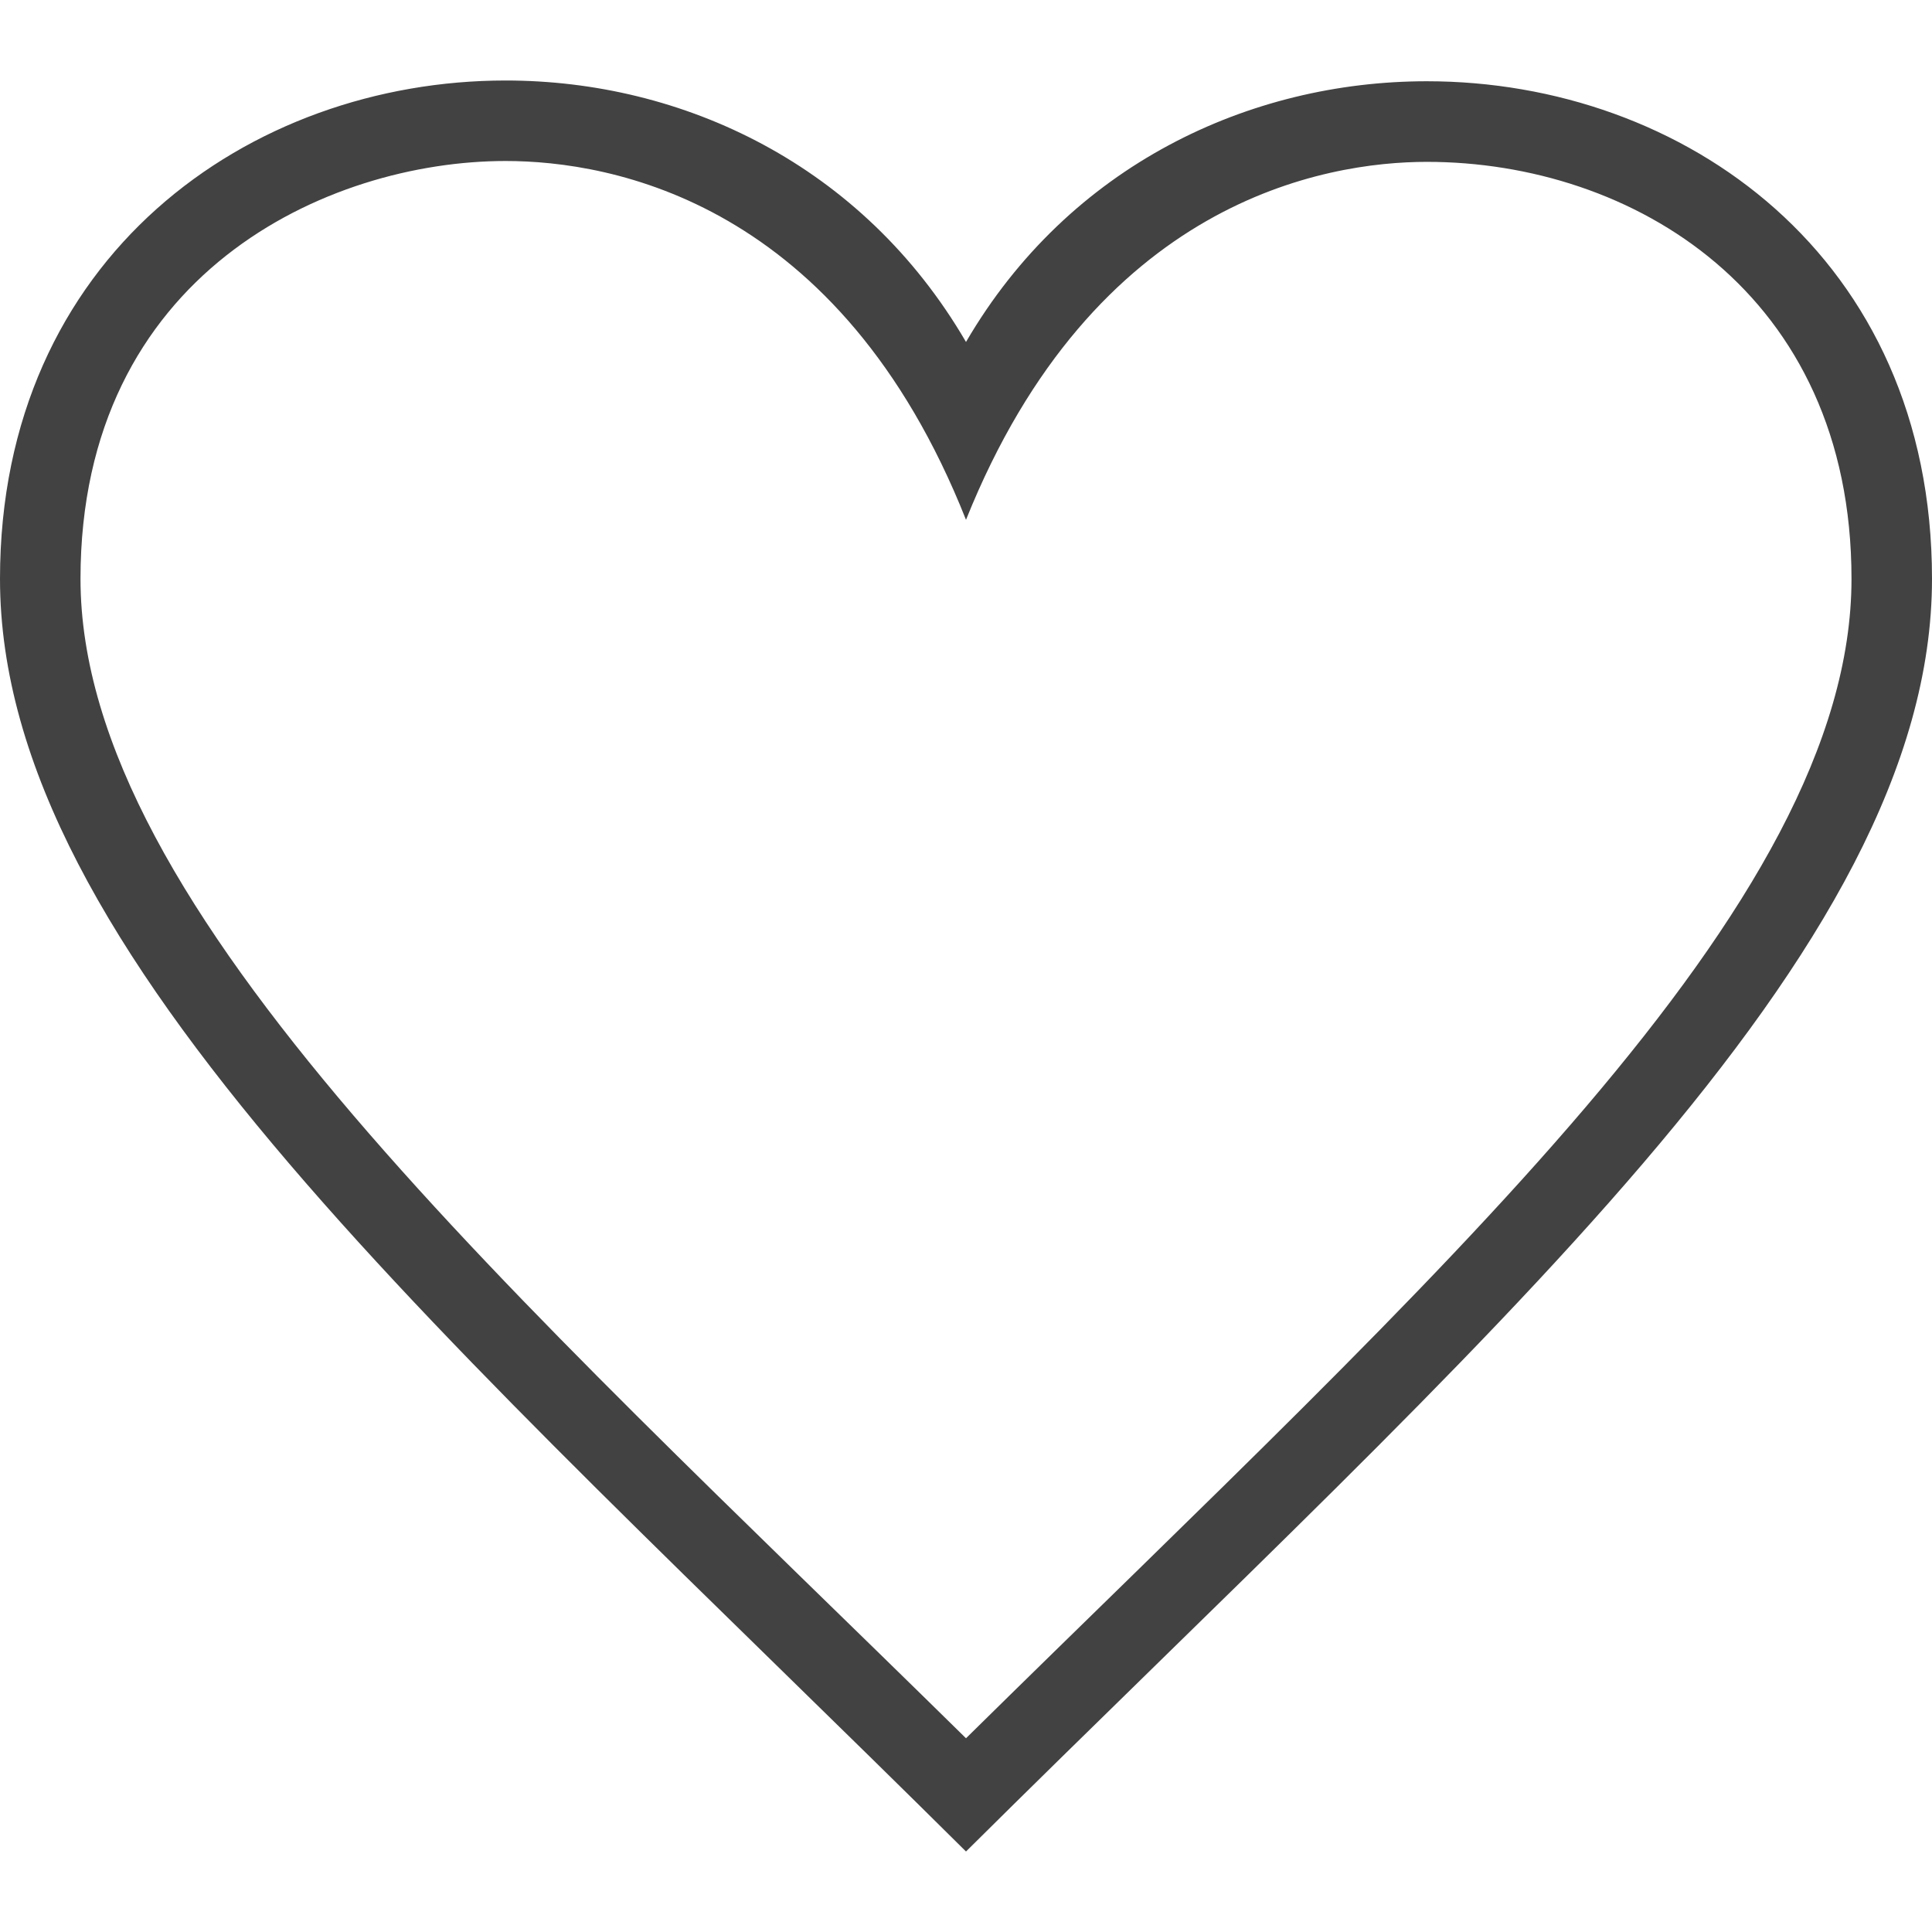 <?xml version="1.0" encoding="UTF-8"?> <svg xmlns="http://www.w3.org/2000/svg" width="18" height="18" viewBox="0 0 18 18" fill="none"><g clip-path="url(#clip0_367_6357)"><path fill-rule="evenodd" clip-rule="evenodd" d="M9 16.195C4.777 12.04 0.75 8.472 0.75 5.393C0.75 2.55 3.051 1.5 4.711 1.5C5.695 1.5 7.824 1.876 9 4.843C10.193 1.867 12.348 1.508 13.294 1.508C15.2 1.508 17.25 2.723 17.25 5.393C17.25 8.445 13.398 11.862 9 16.195ZM13.294 0.757C11.642 0.757 9.96 1.539 9 3.186C8.036 1.532 6.359 0.75 4.711 0.75C2.324 0.75 0 2.39 0 5.393C0 8.889 4.178 12.465 9 17.25C13.822 12.465 18 8.889 18 5.393C18 2.385 15.679 0.757 13.294 0.757Z" fill="#424242"></path></g><defs><clipPath id="clip0_367_6357"><rect width="18" height="18" fill="white"></rect></clipPath></defs></svg> 